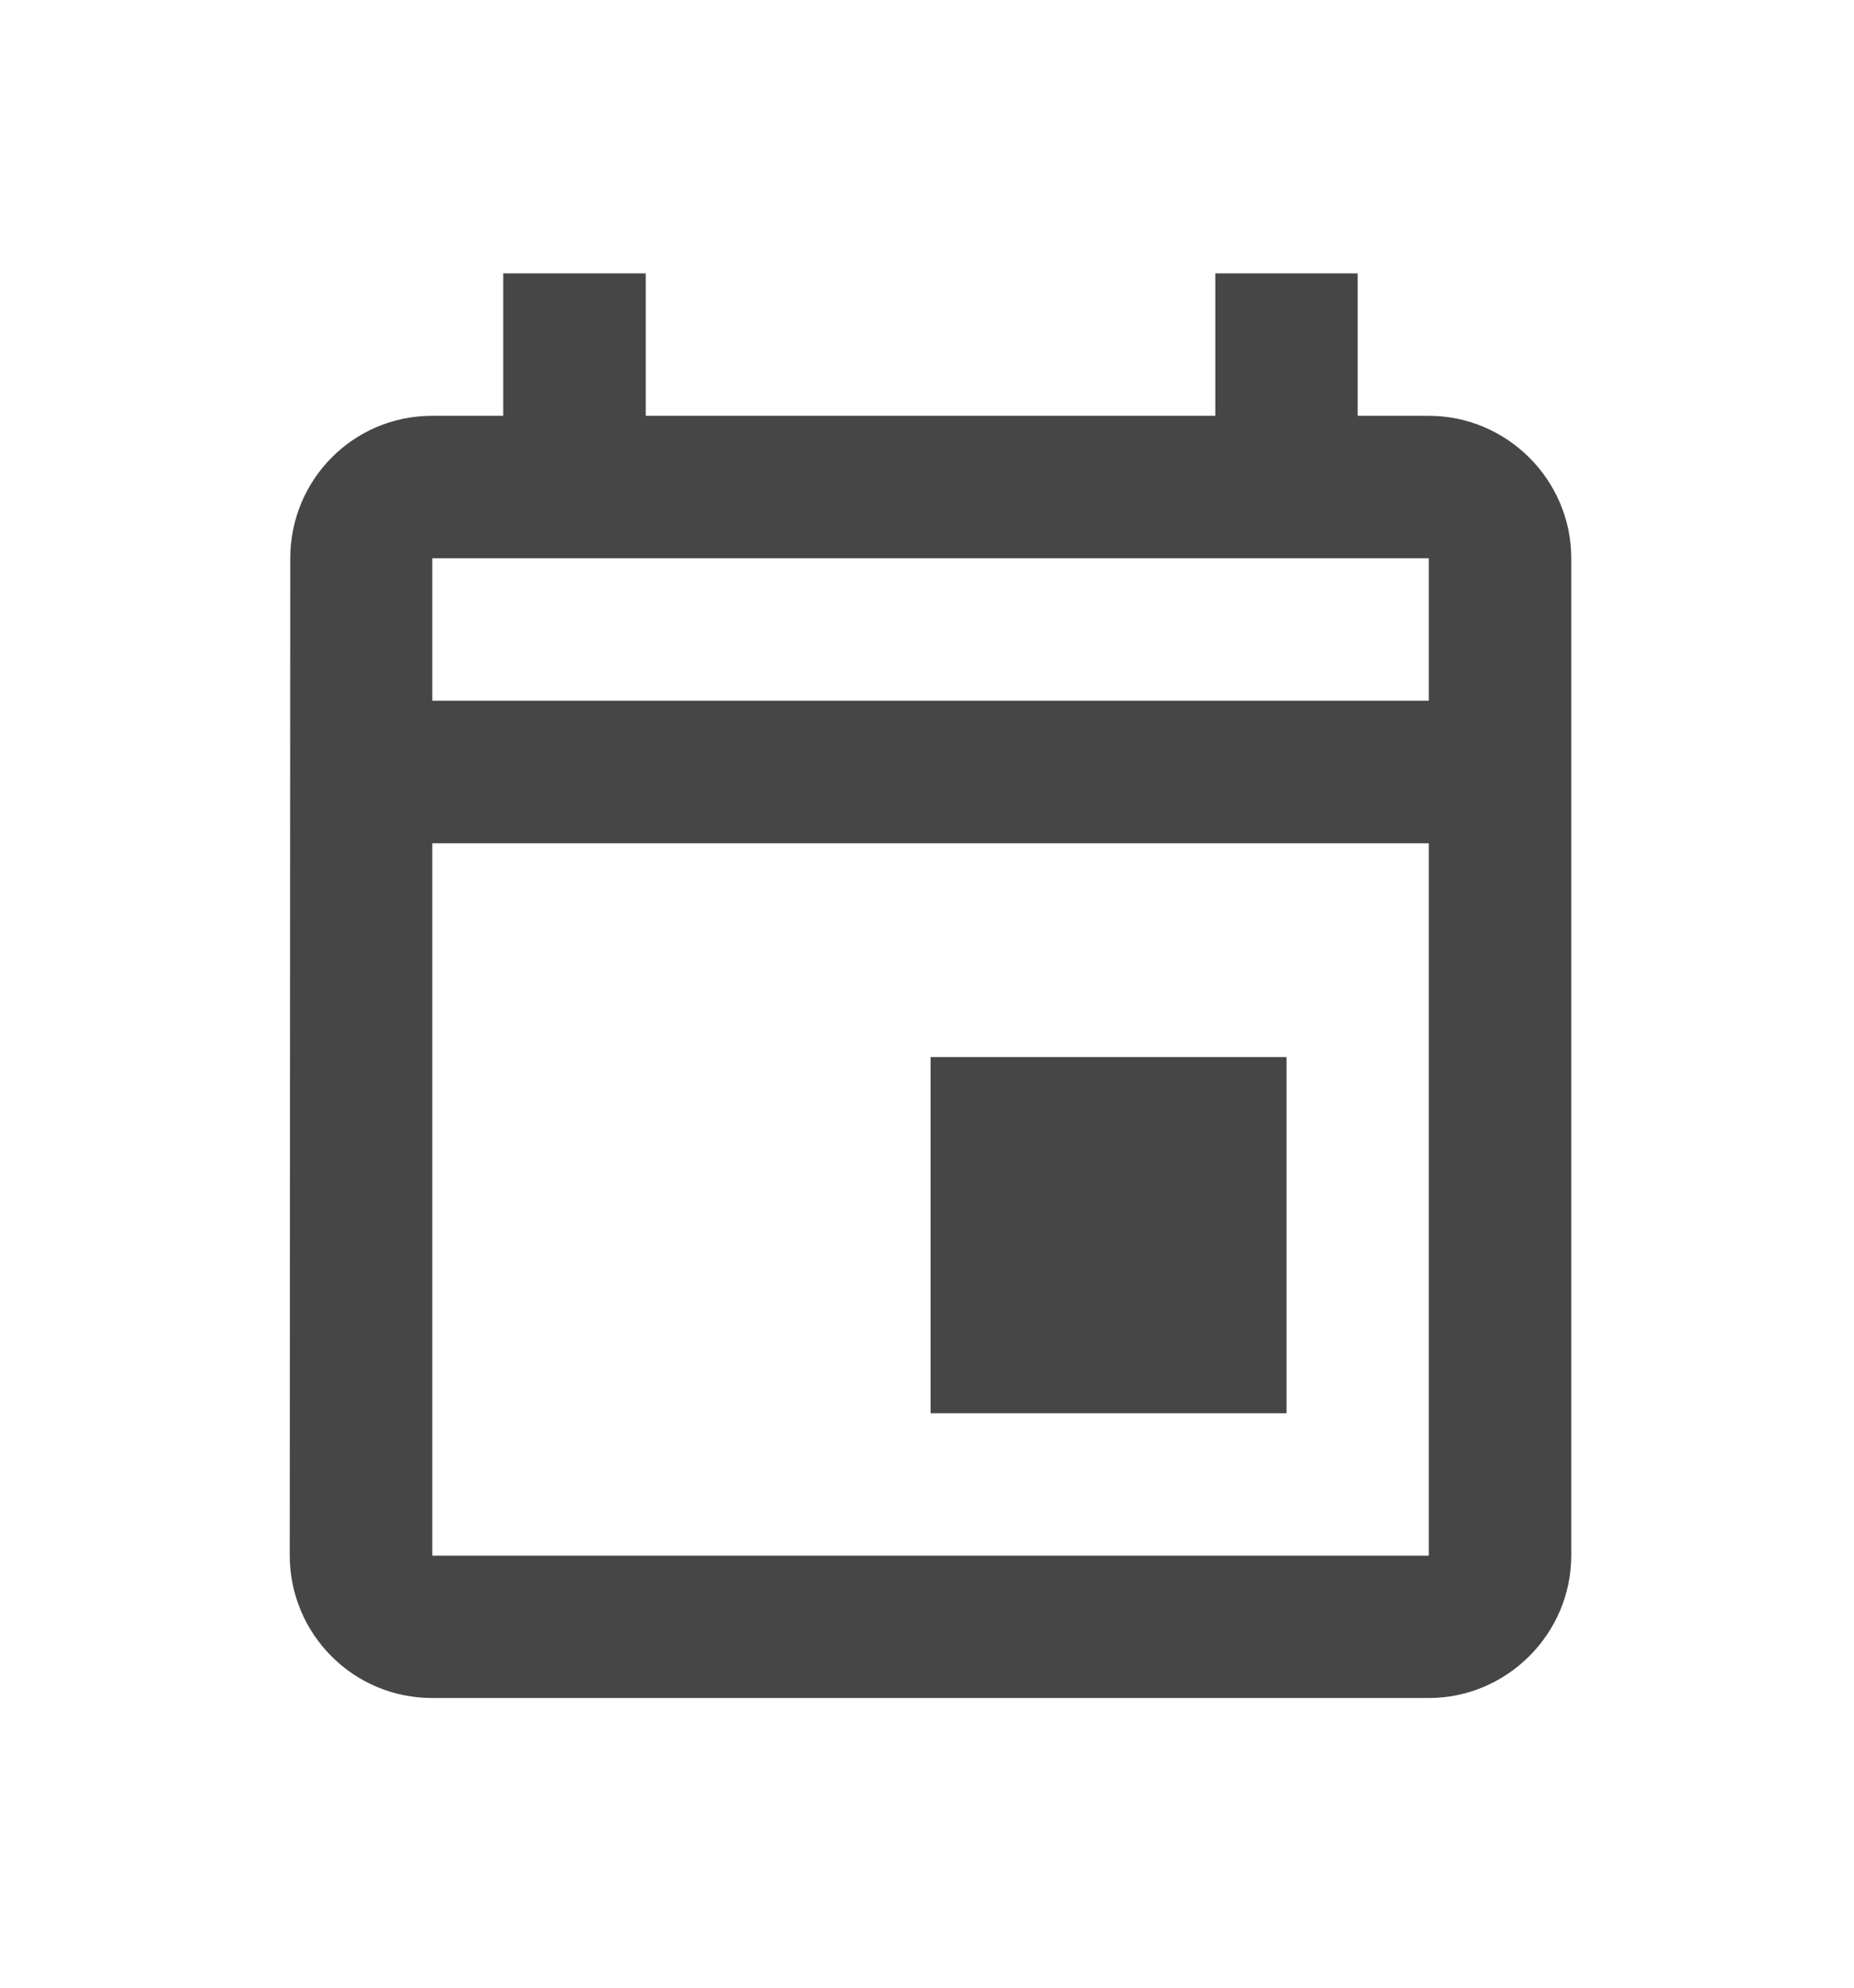 <svg width="14" height="15" viewBox="0 0 14 15" fill="none" xmlns="http://www.w3.org/2000/svg">
<path d="M9.715 7.977H7.027V10.665H9.715V7.977Z" fill="#464646"/>
<path d="M3.264 6.364H10.789V11.74H3.264V6.364ZM3.264 4.213H10.789V5.288H3.264V4.213ZM3.264 12.814H10.789C11.38 12.814 11.865 12.329 11.865 11.738V4.213C11.865 3.622 11.38 3.138 10.789 3.138H10.252V2.063H9.177V3.138H4.876V2.063H3.8V3.138H3.263C2.666 3.138 2.192 3.622 2.192 4.213L2.188 11.738C2.188 12.329 2.666 12.814 3.263 12.814" fill="#464646"/>
</svg>
